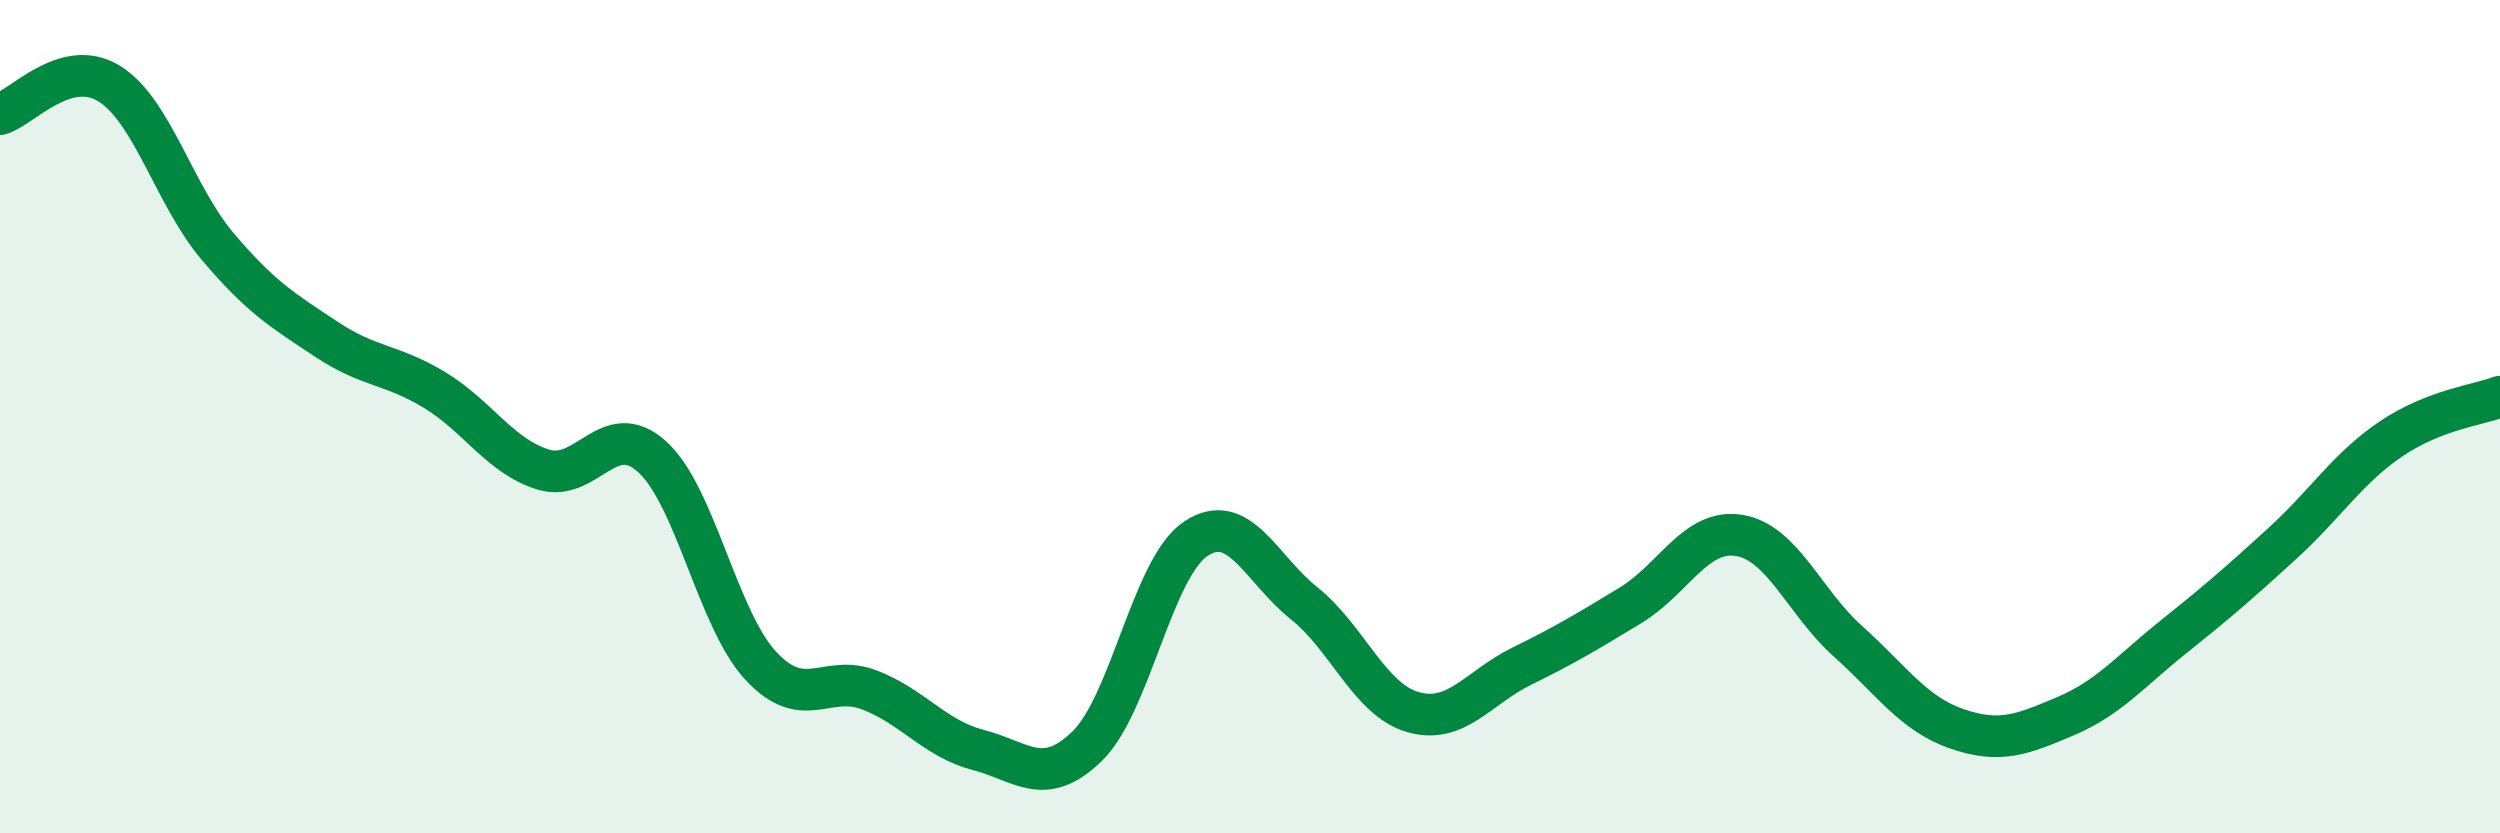 
    <svg width="60" height="20" viewBox="0 0 60 20" xmlns="http://www.w3.org/2000/svg">
      <path
        d="M 0,2.74 C 0.52,2.59 1.57,1.37 2.61,2 C 3.65,2.63 4.18,4.68 5.22,5.91 C 6.26,7.14 6.79,7.45 7.83,8.14 C 8.87,8.83 9.39,8.73 10.43,9.36 C 11.47,9.99 12,10.95 13.04,11.27 C 14.08,11.59 14.61,10.02 15.65,10.96 C 16.69,11.9 17.22,14.86 18.26,15.98 C 19.3,17.1 19.83,16.16 20.87,16.56 C 21.91,16.96 22.44,17.73 23.48,18 C 24.52,18.27 25.05,18.92 26.09,17.91 C 27.13,16.9 27.66,13.62 28.7,12.93 C 29.74,12.24 30.26,13.65 31.3,14.48 C 32.34,15.31 32.87,16.79 33.91,17.09 C 34.95,17.39 35.48,16.5 36.52,15.99 C 37.56,15.48 38.09,15.16 39.13,14.53 C 40.17,13.9 40.7,12.68 41.74,12.85 C 42.78,13.02 43.31,14.46 44.35,15.39 C 45.39,16.32 45.92,17.13 46.96,17.49 C 48,17.85 48.53,17.63 49.57,17.19 C 50.61,16.75 51.13,16.11 52.17,15.28 C 53.21,14.45 53.74,13.99 54.78,13.04 C 55.82,12.09 56.35,11.23 57.39,10.53 C 58.43,9.83 59.48,9.72 60,9.52L60 20L0 20Z"
        fill="#008740"
        opacity="0.1"
        stroke-linecap="round"
        stroke-linejoin="round"
      />
      <path
        d="M 0,2.74 C 0.52,2.59 1.57,1.37 2.61,2 C 3.65,2.63 4.18,4.68 5.22,5.91 C 6.26,7.14 6.79,7.45 7.83,8.14 C 8.87,8.83 9.39,8.73 10.43,9.36 C 11.47,9.99 12,10.95 13.04,11.27 C 14.08,11.59 14.61,10.02 15.65,10.96 C 16.69,11.9 17.22,14.86 18.26,15.98 C 19.3,17.1 19.83,16.16 20.87,16.56 C 21.91,16.96 22.44,17.73 23.48,18 C 24.52,18.27 25.05,18.92 26.09,17.91 C 27.13,16.9 27.66,13.62 28.7,12.93 C 29.74,12.24 30.26,13.65 31.3,14.48 C 32.34,15.31 32.87,16.79 33.91,17.09 C 34.95,17.39 35.48,16.5 36.52,15.99 C 37.56,15.48 38.09,15.16 39.13,14.53 C 40.17,13.9 40.7,12.68 41.74,12.85 C 42.78,13.02 43.31,14.46 44.35,15.39 C 45.39,16.32 45.92,17.13 46.96,17.49 C 48,17.85 48.53,17.63 49.57,17.19 C 50.61,16.75 51.13,16.11 52.17,15.28 C 53.21,14.45 53.74,13.99 54.78,13.04 C 55.82,12.09 56.35,11.23 57.39,10.53 C 58.43,9.83 59.48,9.72 60,9.52"
        stroke="#008740"
        stroke-width="1"
        fill="none"
        stroke-linecap="round"
        stroke-linejoin="round"
      />
    </svg>
  
